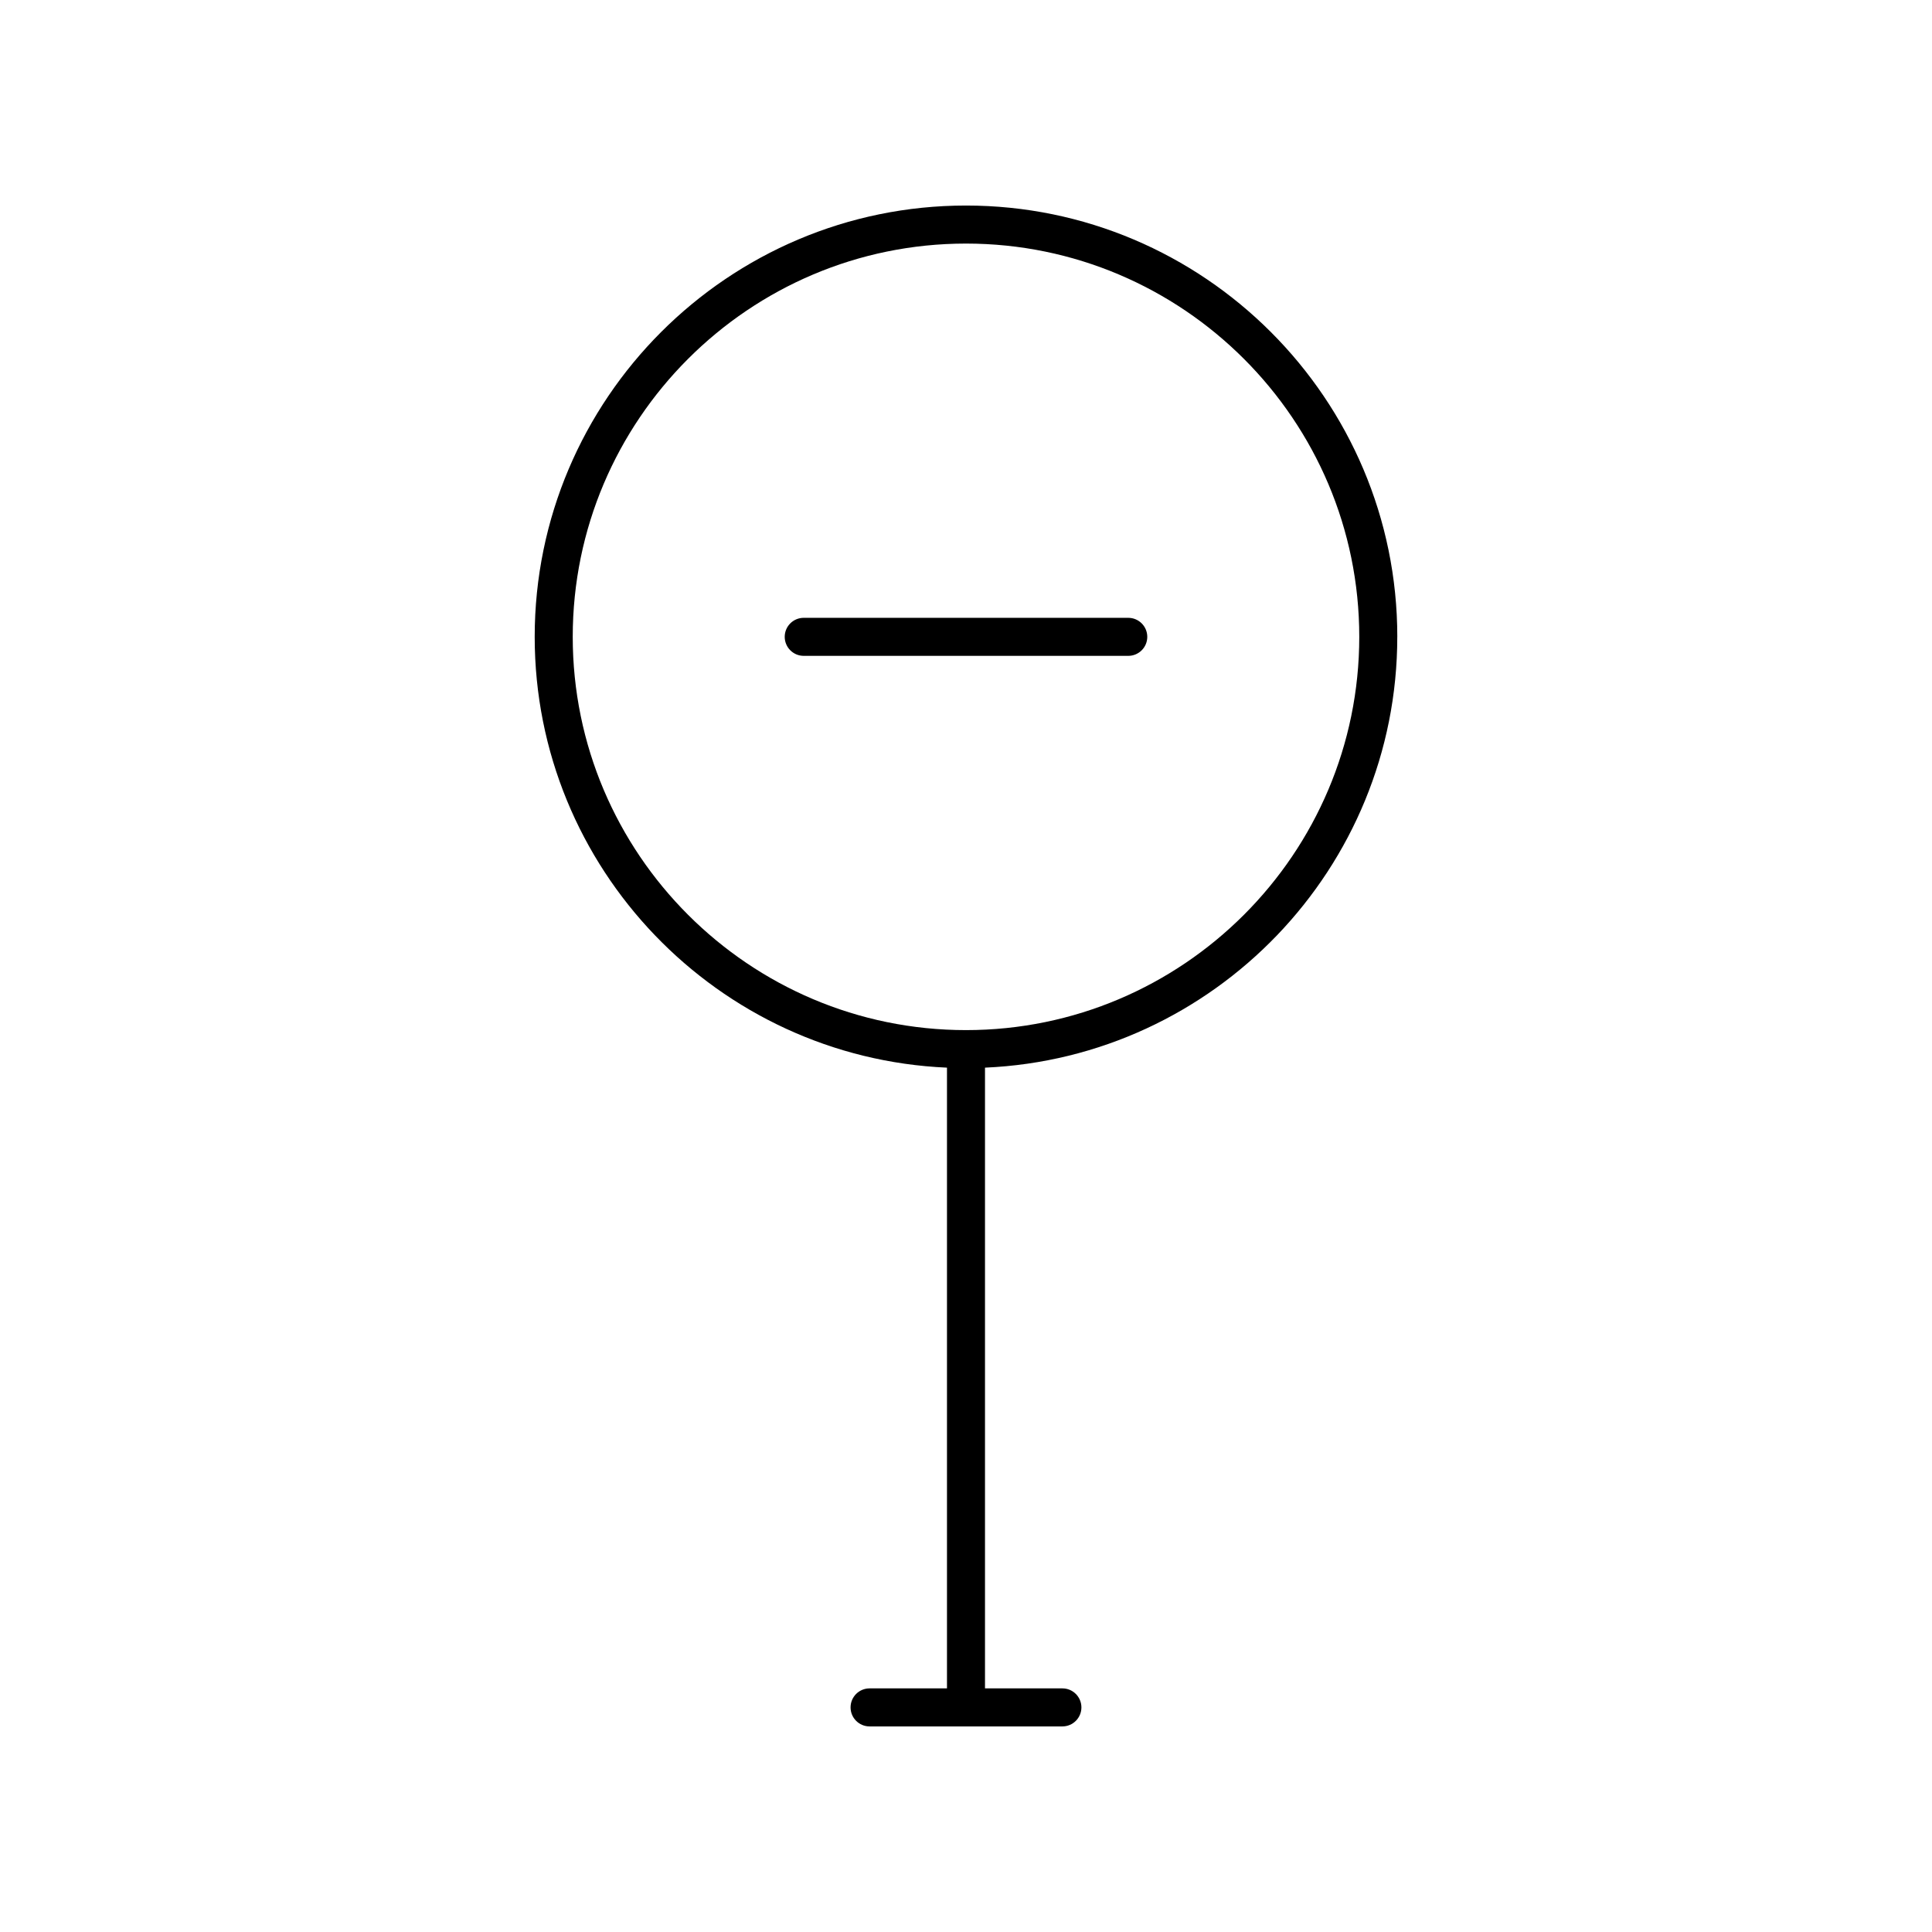 <?xml version="1.0" encoding="UTF-8"?>
<!-- Uploaded to: ICON Repo, www.iconrepo.com, Generator: ICON Repo Mixer Tools -->
<svg fill="#000000" width="800px" height="800px" version="1.1" viewBox="144 144 512 512" xmlns="http://www.w3.org/2000/svg">
 <g>
  <path d="m514.3 312.77c0-63.023-51.273-114.3-114.3-114.3-63.027 0-114.3 51.273-114.3 114.3 0 61.336 48.562 111.52 109.26 114.17v164.5h-20.512c-2.785 0-5.039 2.254-5.039 5.039 0 2.781 2.254 5.039 5.039 5.039h51.098c2.785 0 5.039-2.254 5.039-5.039 0-2.781-2.254-5.039-5.039-5.039h-20.512v-164.5c60.695-2.648 109.26-52.836 109.26-114.17zm-218.52 0c0-57.469 46.754-104.22 104.22-104.22 57.465 0 104.22 46.754 104.22 104.22s-46.754 104.22-104.22 104.22c-57.469 0-104.22-46.754-104.22-104.22z"/>
  <path d="m448.04 312.77c0-2.781-2.254-5.039-5.039-5.039h-86.004c-2.785 0-5.039 2.254-5.039 5.039 0 2.781 2.254 5.039 5.039 5.039h86c2.789 0 5.043-2.258 5.043-5.039z"/>
 </g>
</svg>